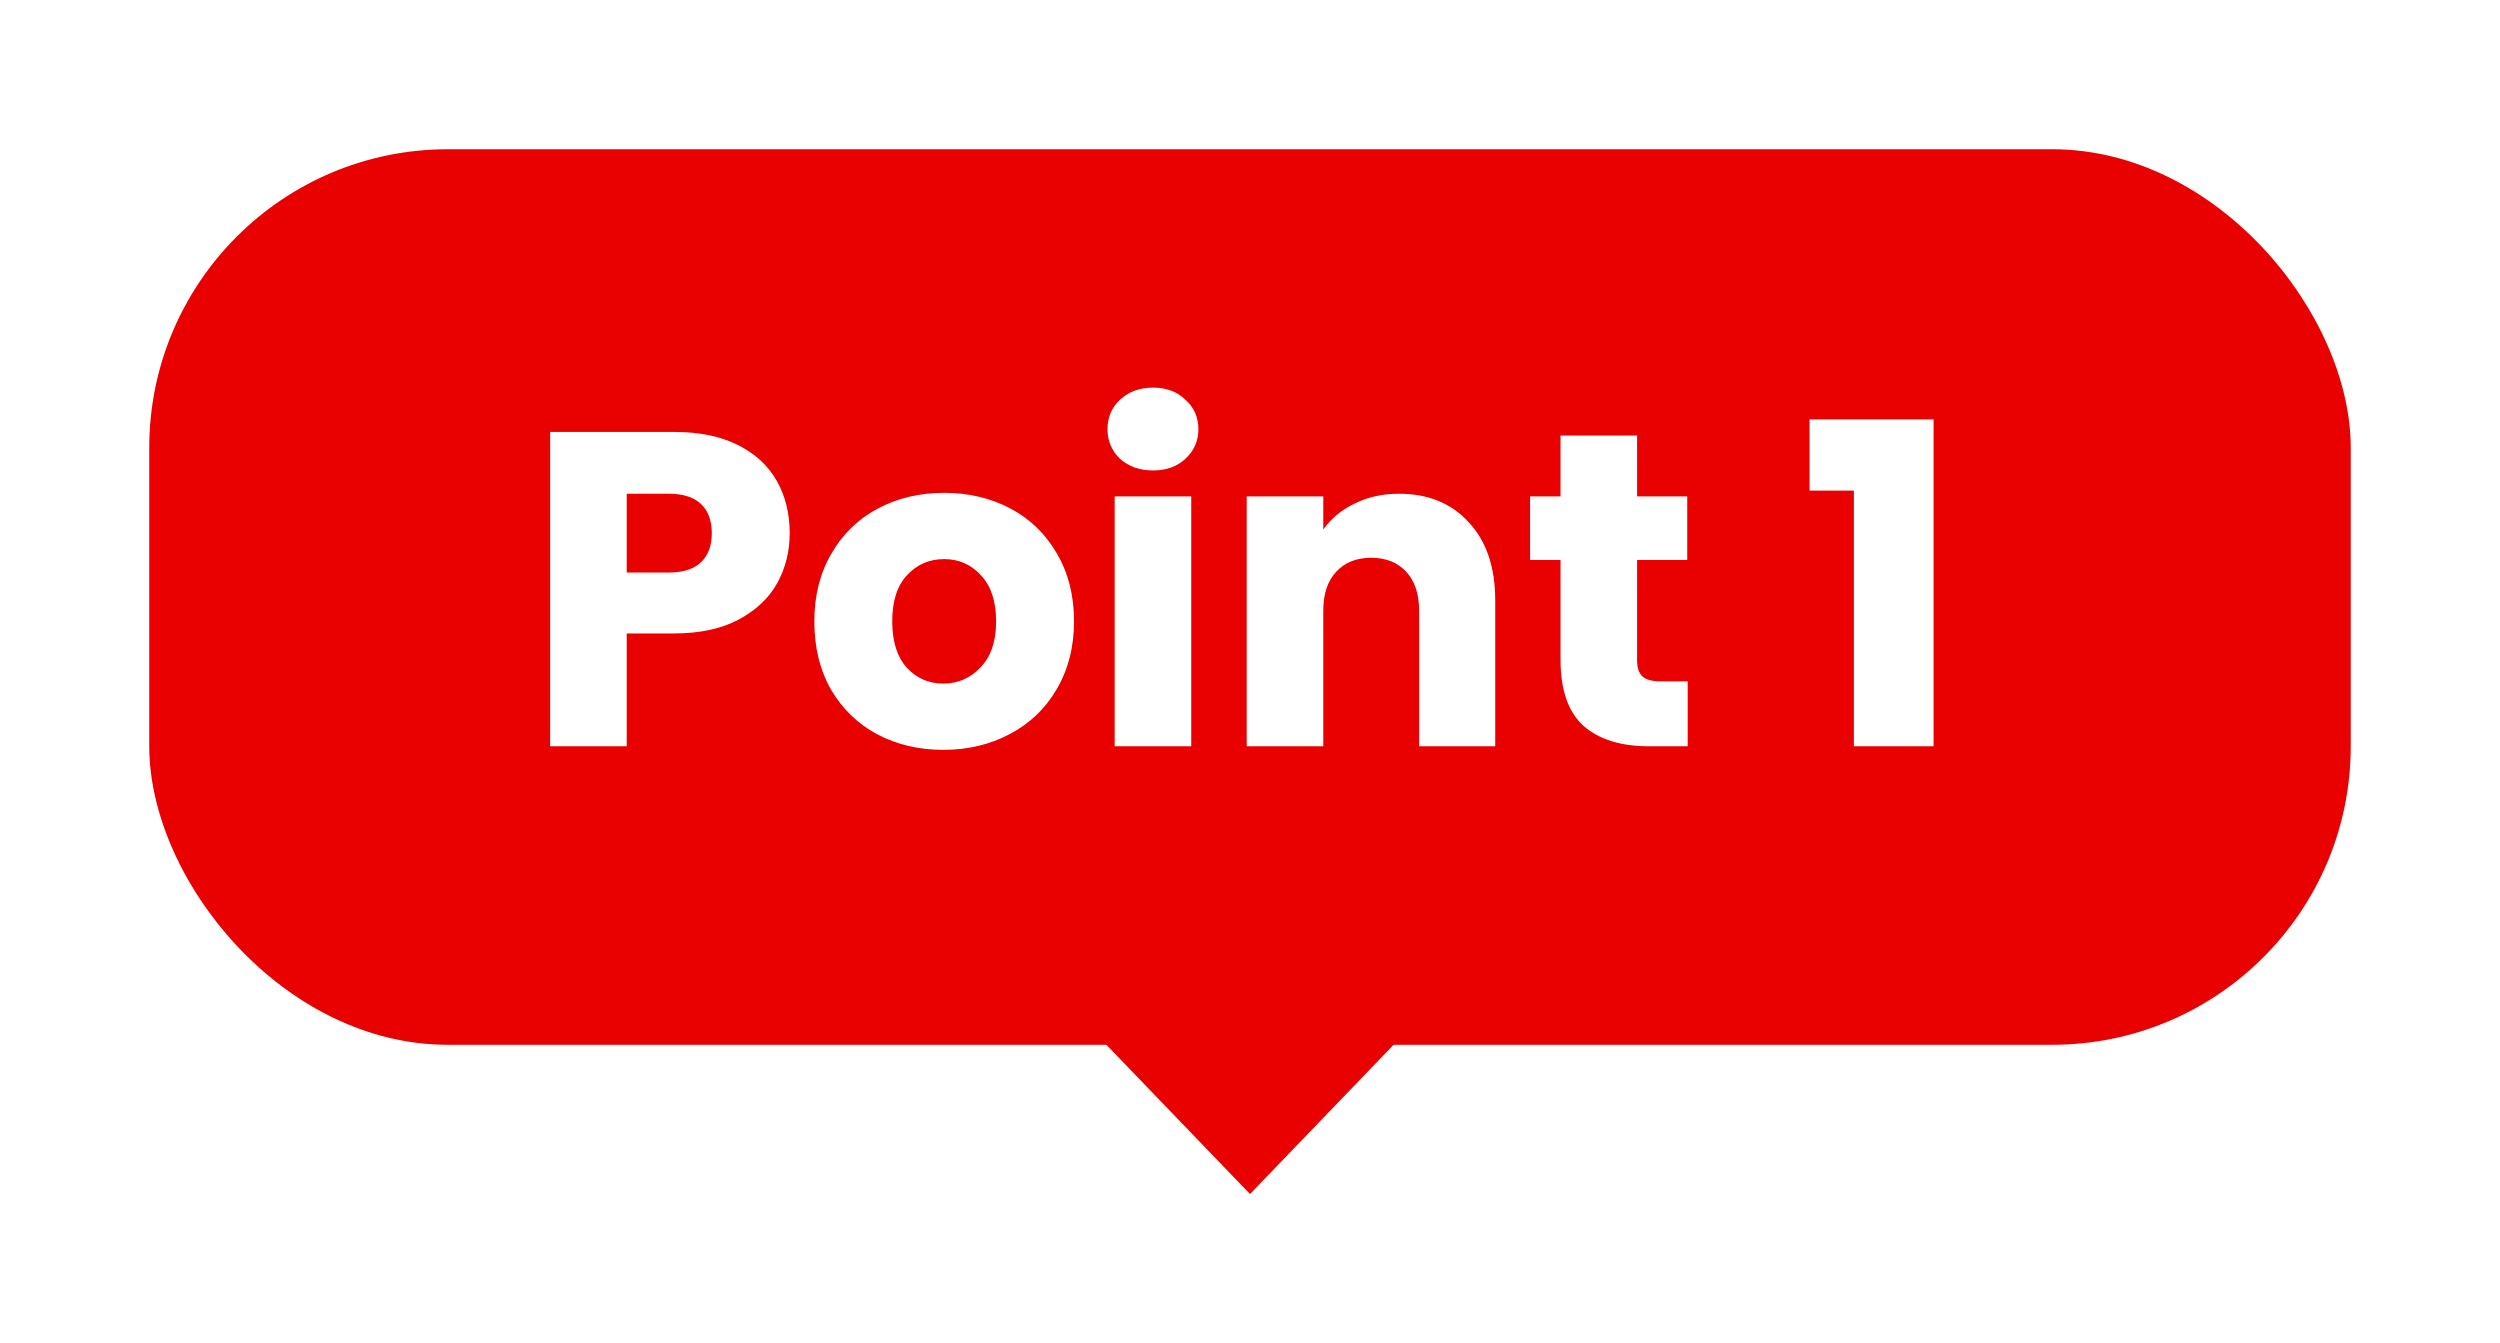 <svg width="67" height="36" viewBox="0 0 67 36" fill="none" xmlns="http://www.w3.org/2000/svg">
<g filter="url(#filter0_d_20657_128741)">
<rect x="4" width="59" height="24" rx="8" fill="#E90000"/>
<path d="M21.164 10.288C21.164 10.776 21.052 11.224 20.828 11.632C20.604 12.032 20.26 12.356 19.796 12.604C19.332 12.852 18.756 12.976 18.068 12.976H16.796V16H14.744V7.576H18.068C18.74 7.576 19.308 7.692 19.772 7.924C20.236 8.156 20.584 8.476 20.816 8.884C21.048 9.292 21.164 9.76 21.164 10.288ZM17.912 11.344C18.304 11.344 18.596 11.252 18.788 11.068C18.98 10.884 19.076 10.624 19.076 10.288C19.076 9.952 18.98 9.692 18.788 9.508C18.596 9.324 18.304 9.232 17.912 9.232H16.796V11.344H17.912ZM25.28 16.096C24.624 16.096 24.032 15.956 23.504 15.676C22.984 15.396 22.572 14.996 22.268 14.476C21.972 13.956 21.824 13.348 21.824 12.652C21.824 11.964 21.976 11.36 22.28 10.84C22.584 10.312 23 9.908 23.528 9.628C24.056 9.348 24.648 9.208 25.304 9.208C25.96 9.208 26.552 9.348 27.08 9.628C27.608 9.908 28.024 10.312 28.328 10.84C28.632 11.36 28.784 11.964 28.784 12.652C28.784 13.34 28.628 13.948 28.316 14.476C28.012 14.996 27.592 15.396 27.056 15.676C26.528 15.956 25.936 16.096 25.28 16.096ZM25.28 14.32C25.672 14.32 26.004 14.176 26.276 13.888C26.556 13.6 26.696 13.188 26.696 12.652C26.696 12.116 26.56 11.704 26.288 11.416C26.024 11.128 25.696 10.984 25.304 10.984C24.904 10.984 24.572 11.128 24.308 11.416C24.044 11.696 23.912 12.108 23.912 12.652C23.912 13.188 24.04 13.6 24.296 13.888C24.56 14.176 24.888 14.32 25.28 14.32ZM30.905 8.608C30.545 8.608 30.249 8.504 30.017 8.296C29.793 8.08 29.681 7.816 29.681 7.504C29.681 7.184 29.793 6.92 30.017 6.712C30.249 6.496 30.545 6.388 30.905 6.388C31.257 6.388 31.545 6.496 31.769 6.712C32.001 6.92 32.117 7.184 32.117 7.504C32.117 7.816 32.001 8.08 31.769 8.296C31.545 8.504 31.257 8.608 30.905 8.608ZM31.925 9.304V16H29.873V9.304H31.925ZM37.492 9.232C38.276 9.232 38.9 9.488 39.364 10C39.836 10.504 40.072 11.2 40.072 12.088V16H38.032V12.364C38.032 11.916 37.916 11.568 37.684 11.32C37.452 11.072 37.14 10.948 36.748 10.948C36.356 10.948 36.044 11.072 35.812 11.32C35.58 11.568 35.464 11.916 35.464 12.364V16H33.412V9.304H35.464V10.192C35.672 9.896 35.952 9.664 36.304 9.496C36.656 9.32 37.052 9.232 37.492 9.232ZM45.23 14.26V16H44.186C43.442 16 42.862 15.82 42.446 15.46C42.03 15.092 41.822 14.496 41.822 13.672V11.008H41.006V9.304H41.822V7.672H43.874V9.304H45.218V11.008H43.874V13.696C43.874 13.896 43.922 14.04 44.018 14.128C44.114 14.216 44.274 14.26 44.498 14.26H45.23ZM48.496 9.148V7.24H51.82V16H49.684V9.148H48.496Z" fill="white"/>
<path d="M33.5 28L29.17 23.5H37.83L33.5 28Z" fill="#E90000"/>
</g>
<defs>
<filter id="filter0_d_20657_128741" x="0" y="0" width="67" height="36" filterUnits="userSpaceOnUse" color-interpolation-filters="sRGB">
<feFlood flood-opacity="0" result="BackgroundImageFix"/>
<feColorMatrix in="SourceAlpha" type="matrix" values="0 0 0 0 0 0 0 0 0 0 0 0 0 0 0 0 0 0 127 0" result="hardAlpha"/>
<feOffset dy="4"/>
<feGaussianBlur stdDeviation="2"/>
<feComposite in2="hardAlpha" operator="out"/>
<feColorMatrix type="matrix" values="0 0 0 0 0 0 0 0 0 0 0 0 0 0 0 0 0 0 0.25 0"/>
<feBlend mode="normal" in2="BackgroundImageFix" result="effect1_dropShadow_20657_128741"/>
<feBlend mode="normal" in="SourceGraphic" in2="effect1_dropShadow_20657_128741" result="shape"/>
</filter>
</defs>
</svg>
